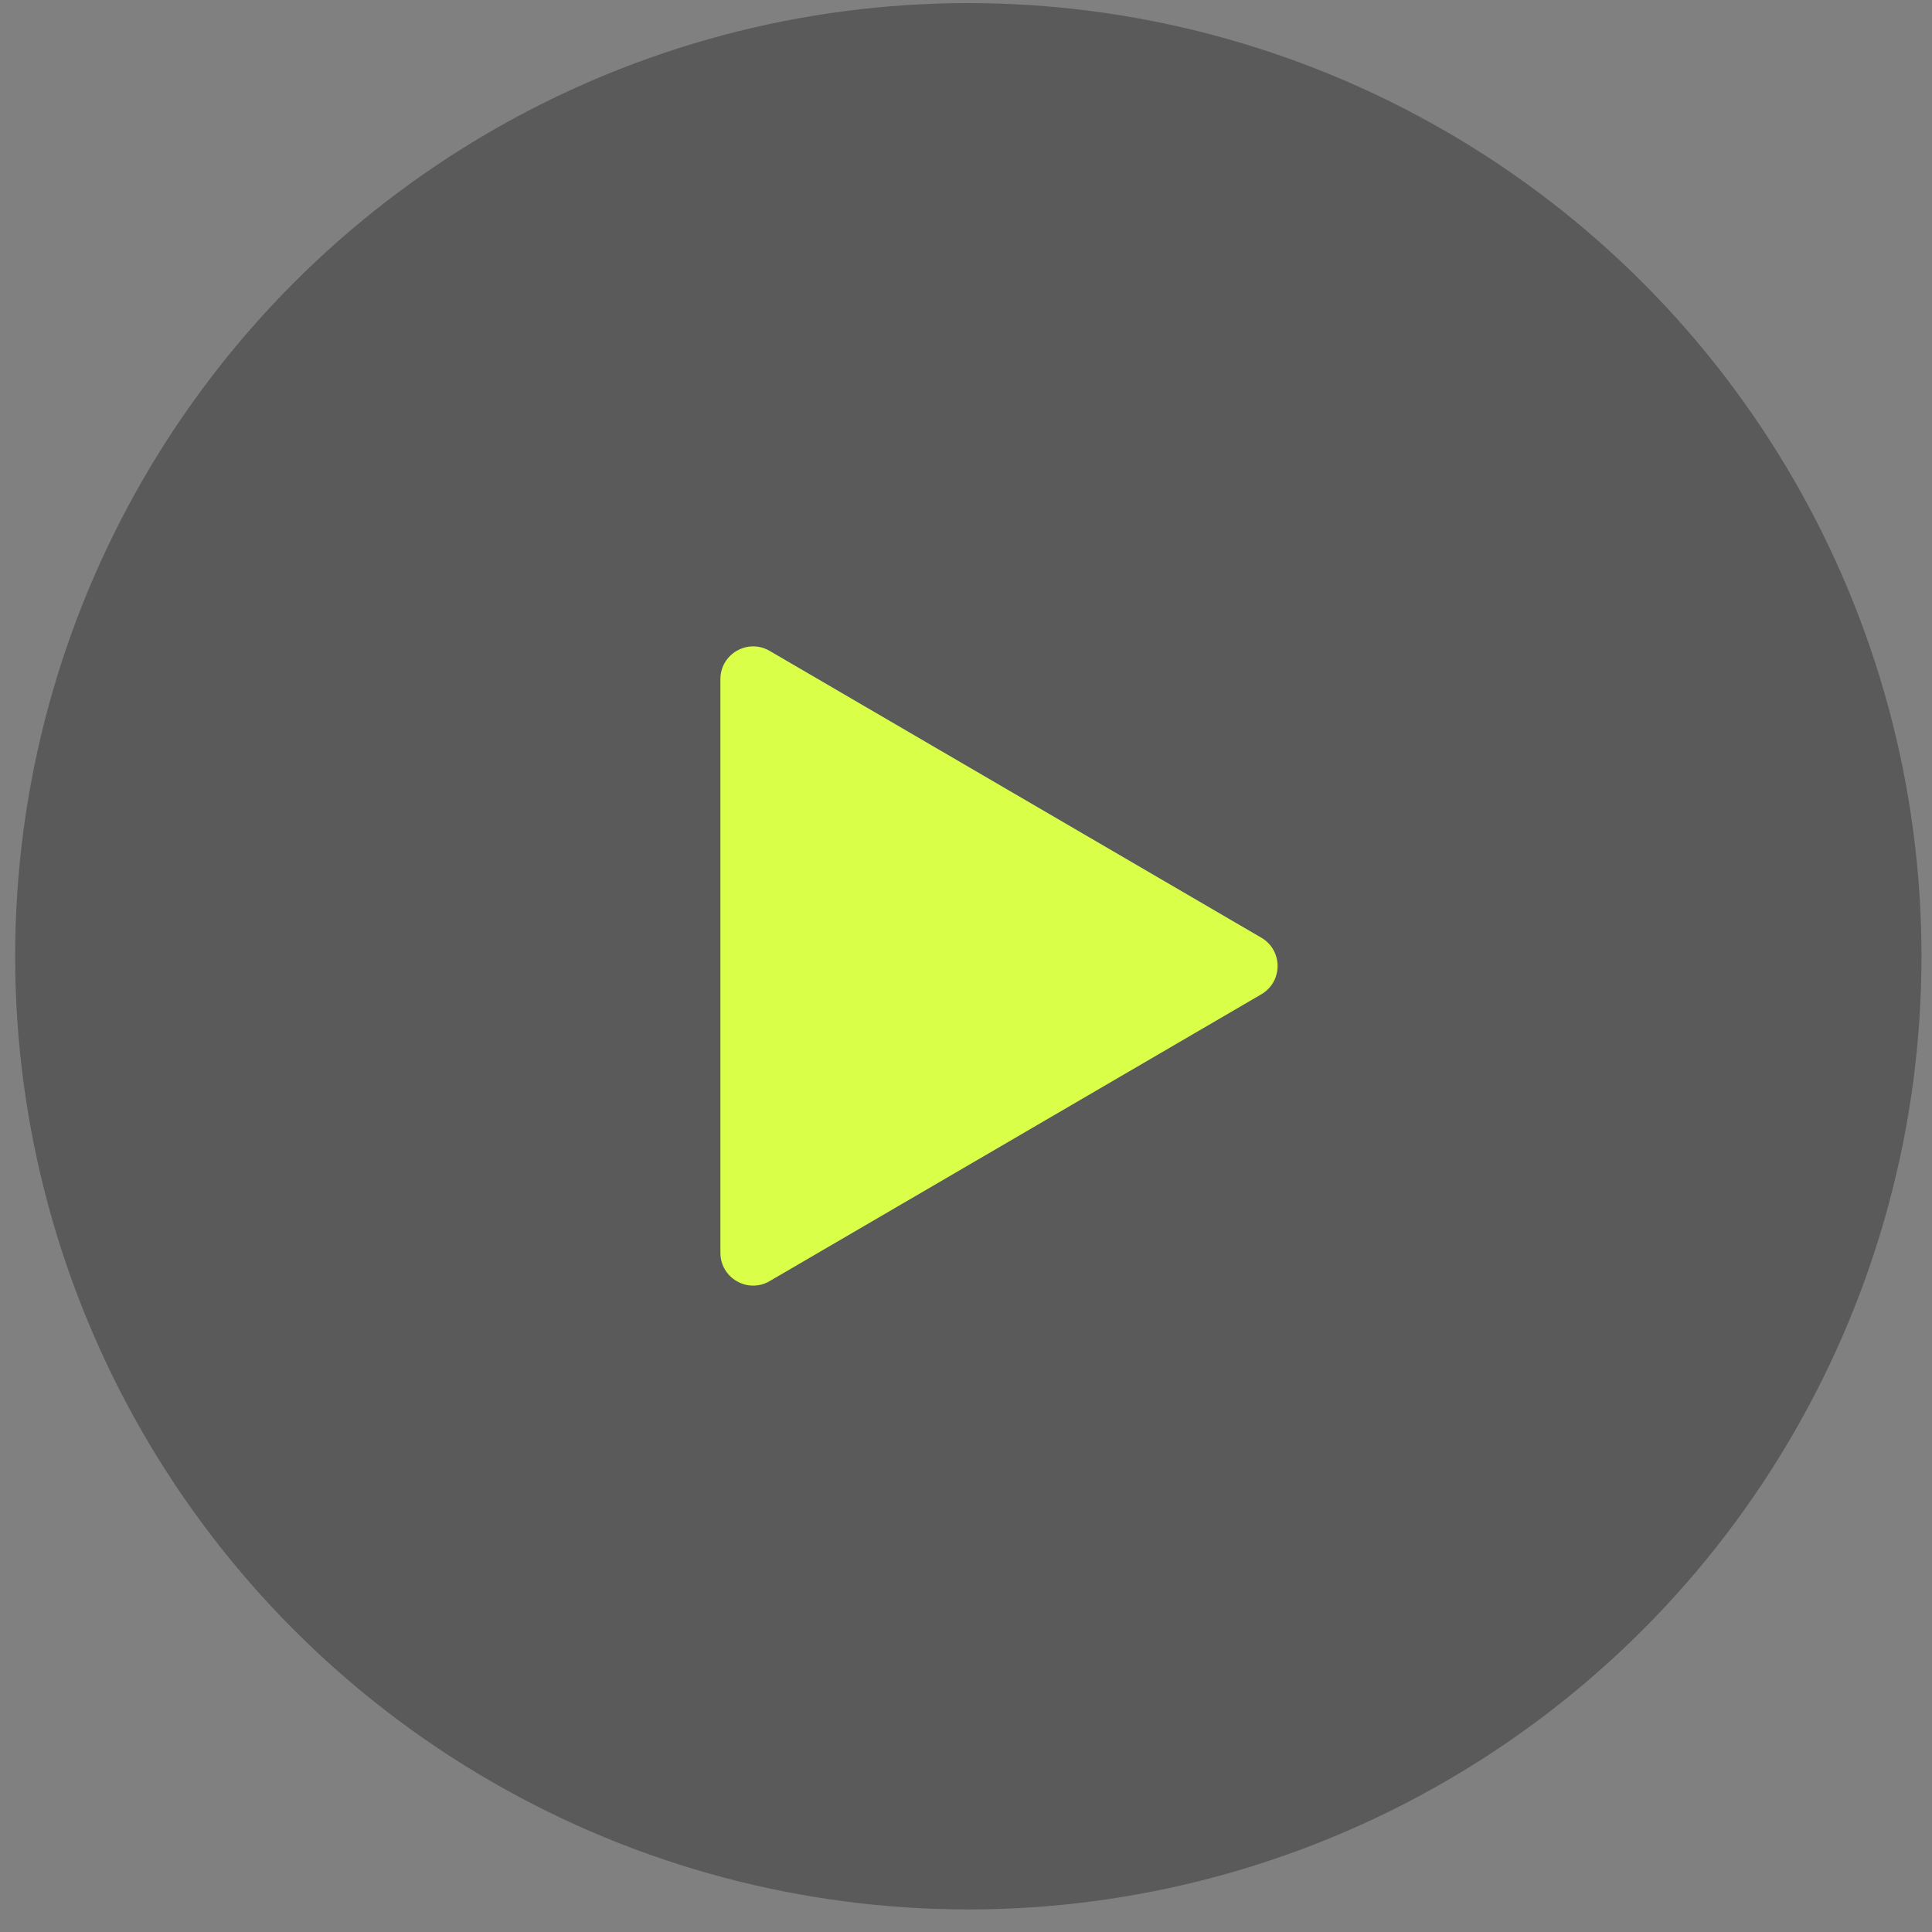 <?xml version="1.0" encoding="UTF-8"?>
<svg xmlns="http://www.w3.org/2000/svg" width="59" height="59" viewBox="0 0 59 59" fill="none">
  <rect x="0" y="0" width="59" height="59" fill="#808080" stroke="none"/>
  <circle opacity="0.3" cx="29.571" cy="29.203" r="29.108" fill="black"></circle>
  <path d="M38.519 30.364C39.181 29.978 39.181 29.022 38.519 28.636L23.504 19.877C22.837 19.488 22 19.969 22 20.741L22 38.259C22 39.031 22.837 39.512 23.504 39.123L38.519 30.364Z" fill="#DAFF49"></path>
</svg>
